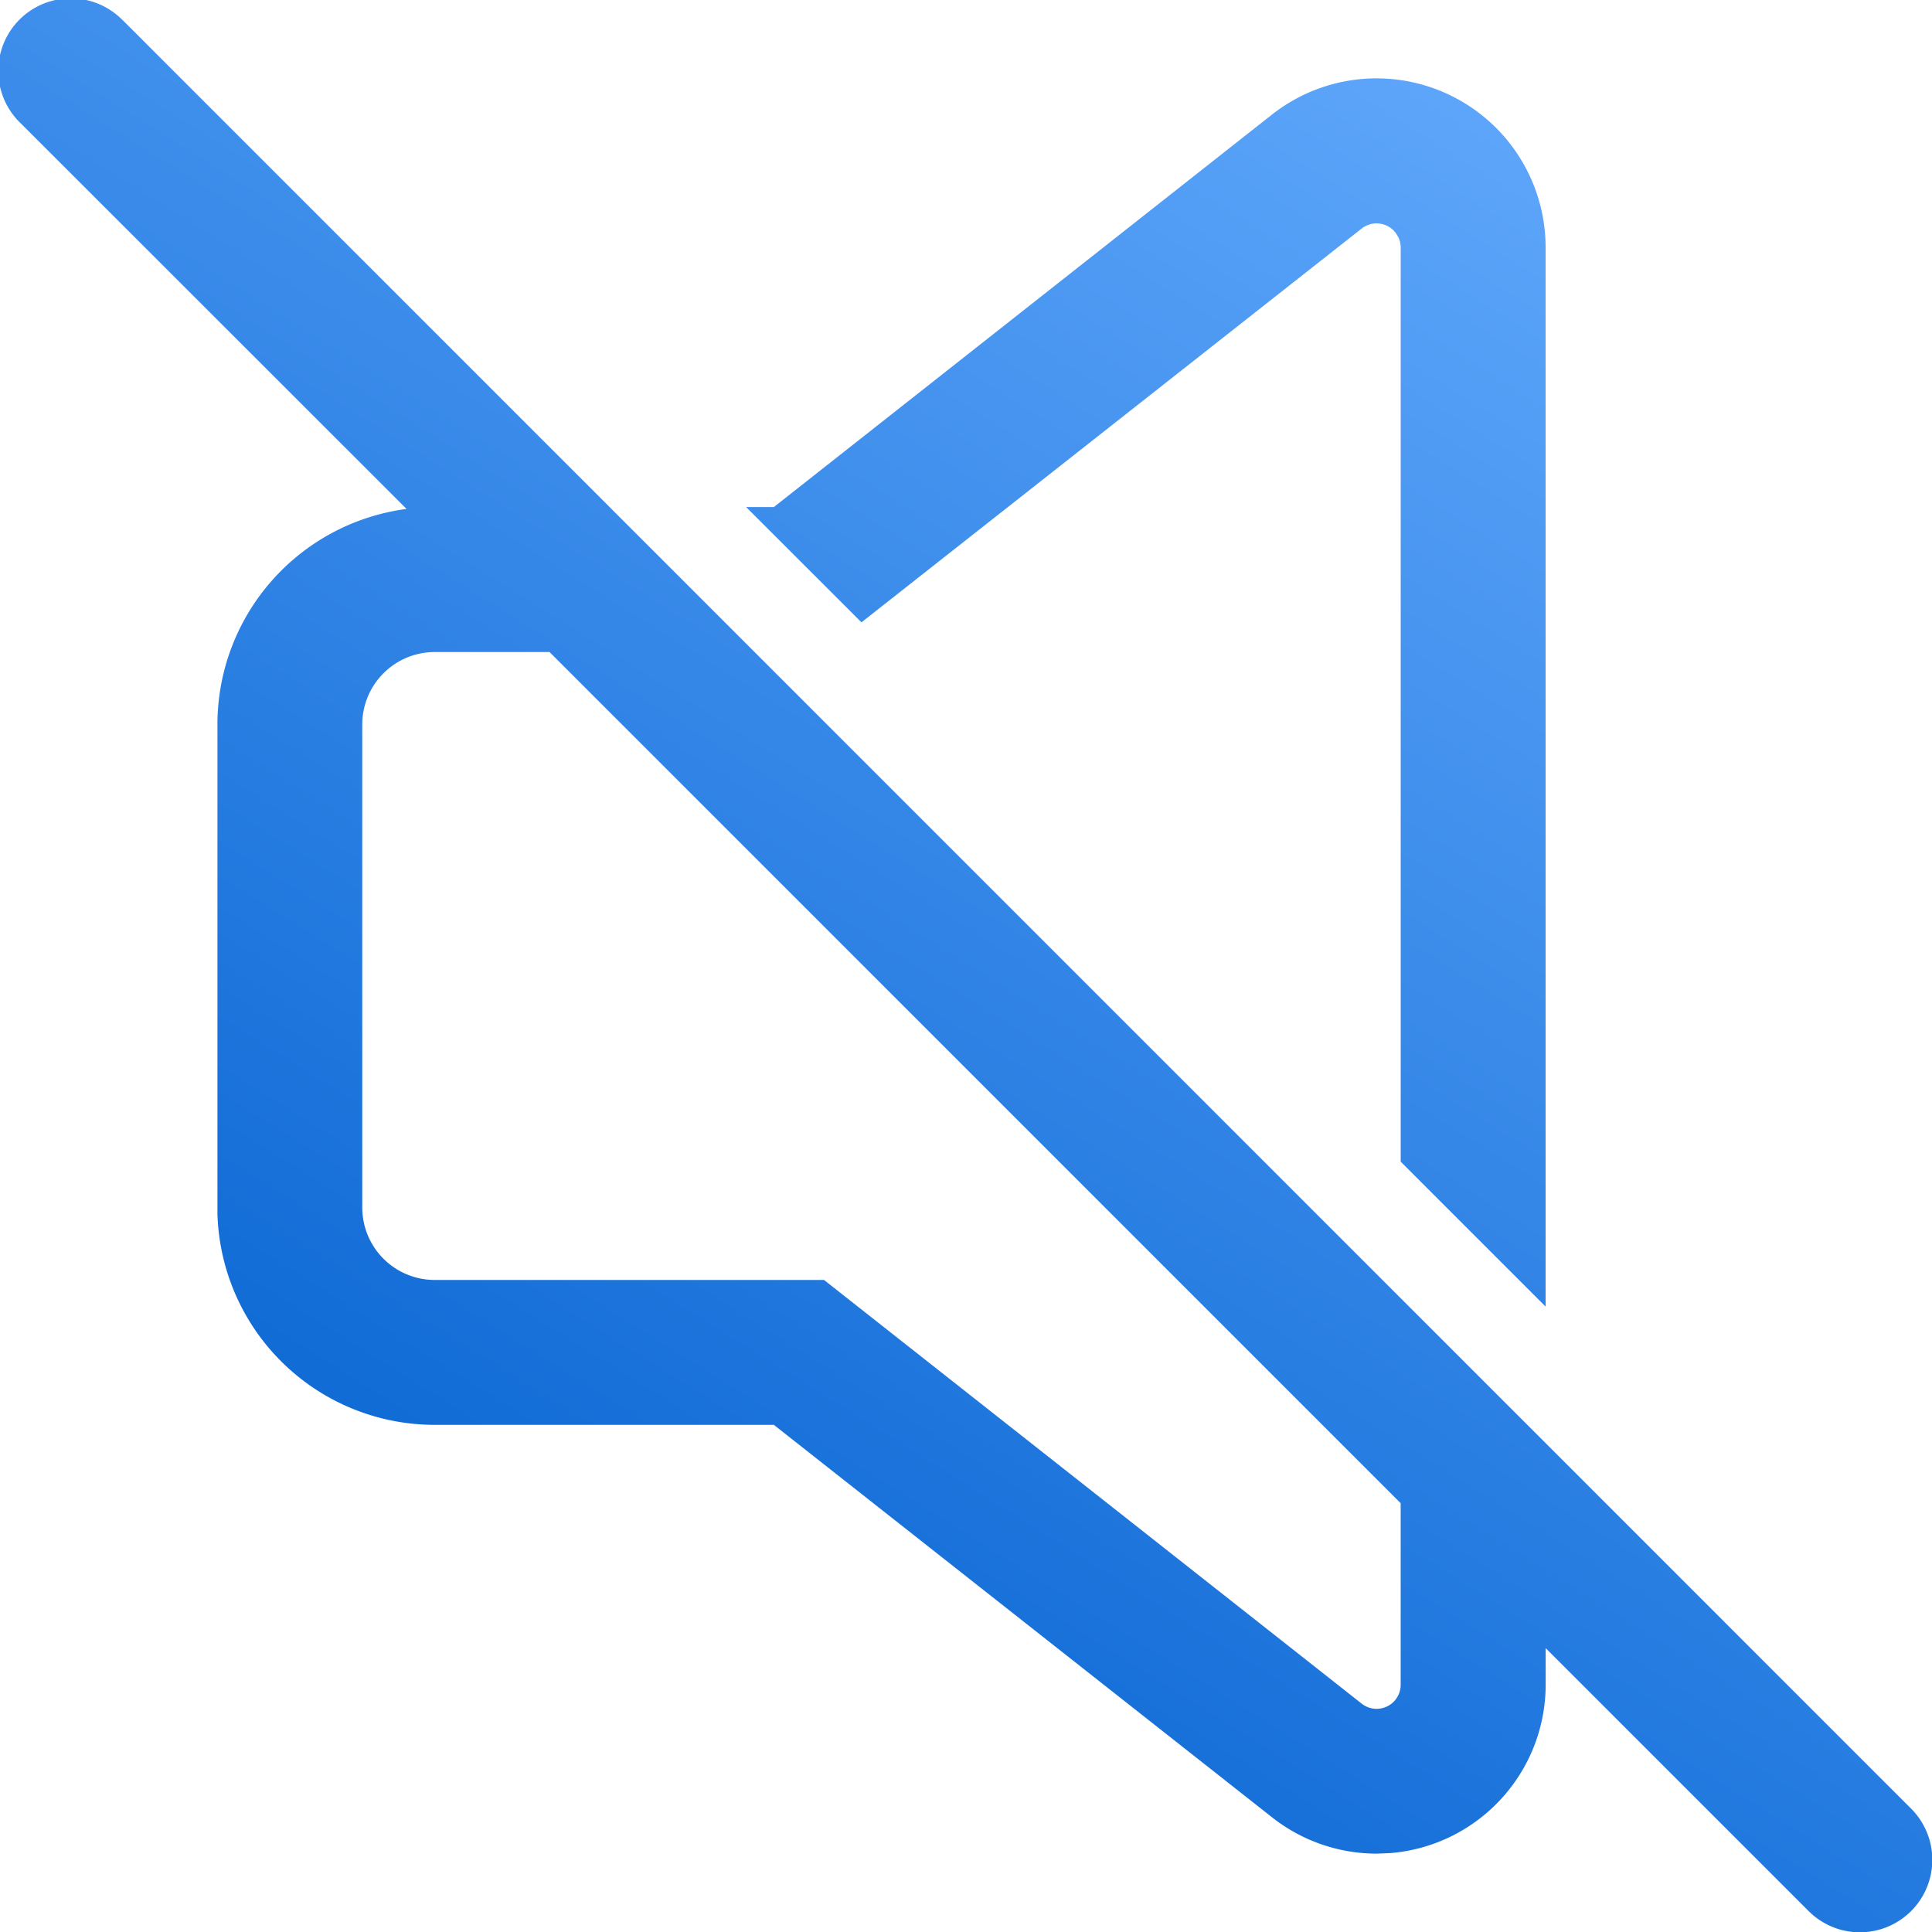 <svg xmlns="http://www.w3.org/2000/svg" xmlns:xlink="http://www.w3.org/1999/xlink" width="56.19" height="56.19" viewBox="0 0 56.19 56.19">
  <defs>
    <linearGradient id="linear-gradient" x1="0.888" x2="0.261" y2="1" gradientUnits="objectBoundingBox">
      <stop offset="0" stop-color="#67adff"/>
      <stop offset="1" stop-color="#005fce"/>
    </linearGradient>
  </defs>
  <g id="拍摄静音备份-3" transform="translate(-2 -2)">
    <path id="形状结合" d="M5.5,2.522l.1.095.642.641.016.017L56.915,53.935l.016.016.643.643a2.107,2.107,0,0,1-2.879,3.075l-.1-.095-7.641-7.64v1.061a4.917,4.917,0,0,1-4.513,4.9l-.4.016a4.917,4.917,0,0,1-3.043-1.055h0L24.506,43.44H14.643a6.321,6.321,0,0,1-6.319-6.135h0l0-14.234a6.323,6.323,0,0,1,5.5-6.269L2.617,5.6A2.107,2.107,0,0,1,5.5,2.522ZM17.983,20.964H14.643a2.107,2.107,0,0,0-2.107,2.107h0V37.119a2.107,2.107,0,0,0,2.107,2.107H25.966L41.6,51.546a.7.7,0,0,0,1.137-.552h0V45.719ZM38.992,5.334A4.917,4.917,0,0,1,46.952,9.2h0V40l-4.214-4.214V9.2a.7.7,0,0,0-.068-.3l-.082-.133L42.528,8.7a.7.7,0,0,0-.928-.051h0L27.055,20.1,23.7,16.747l.807,0Z" transform="translate(0 0)" fill="url(#linear-gradient)"/>
  </g>
</svg>
